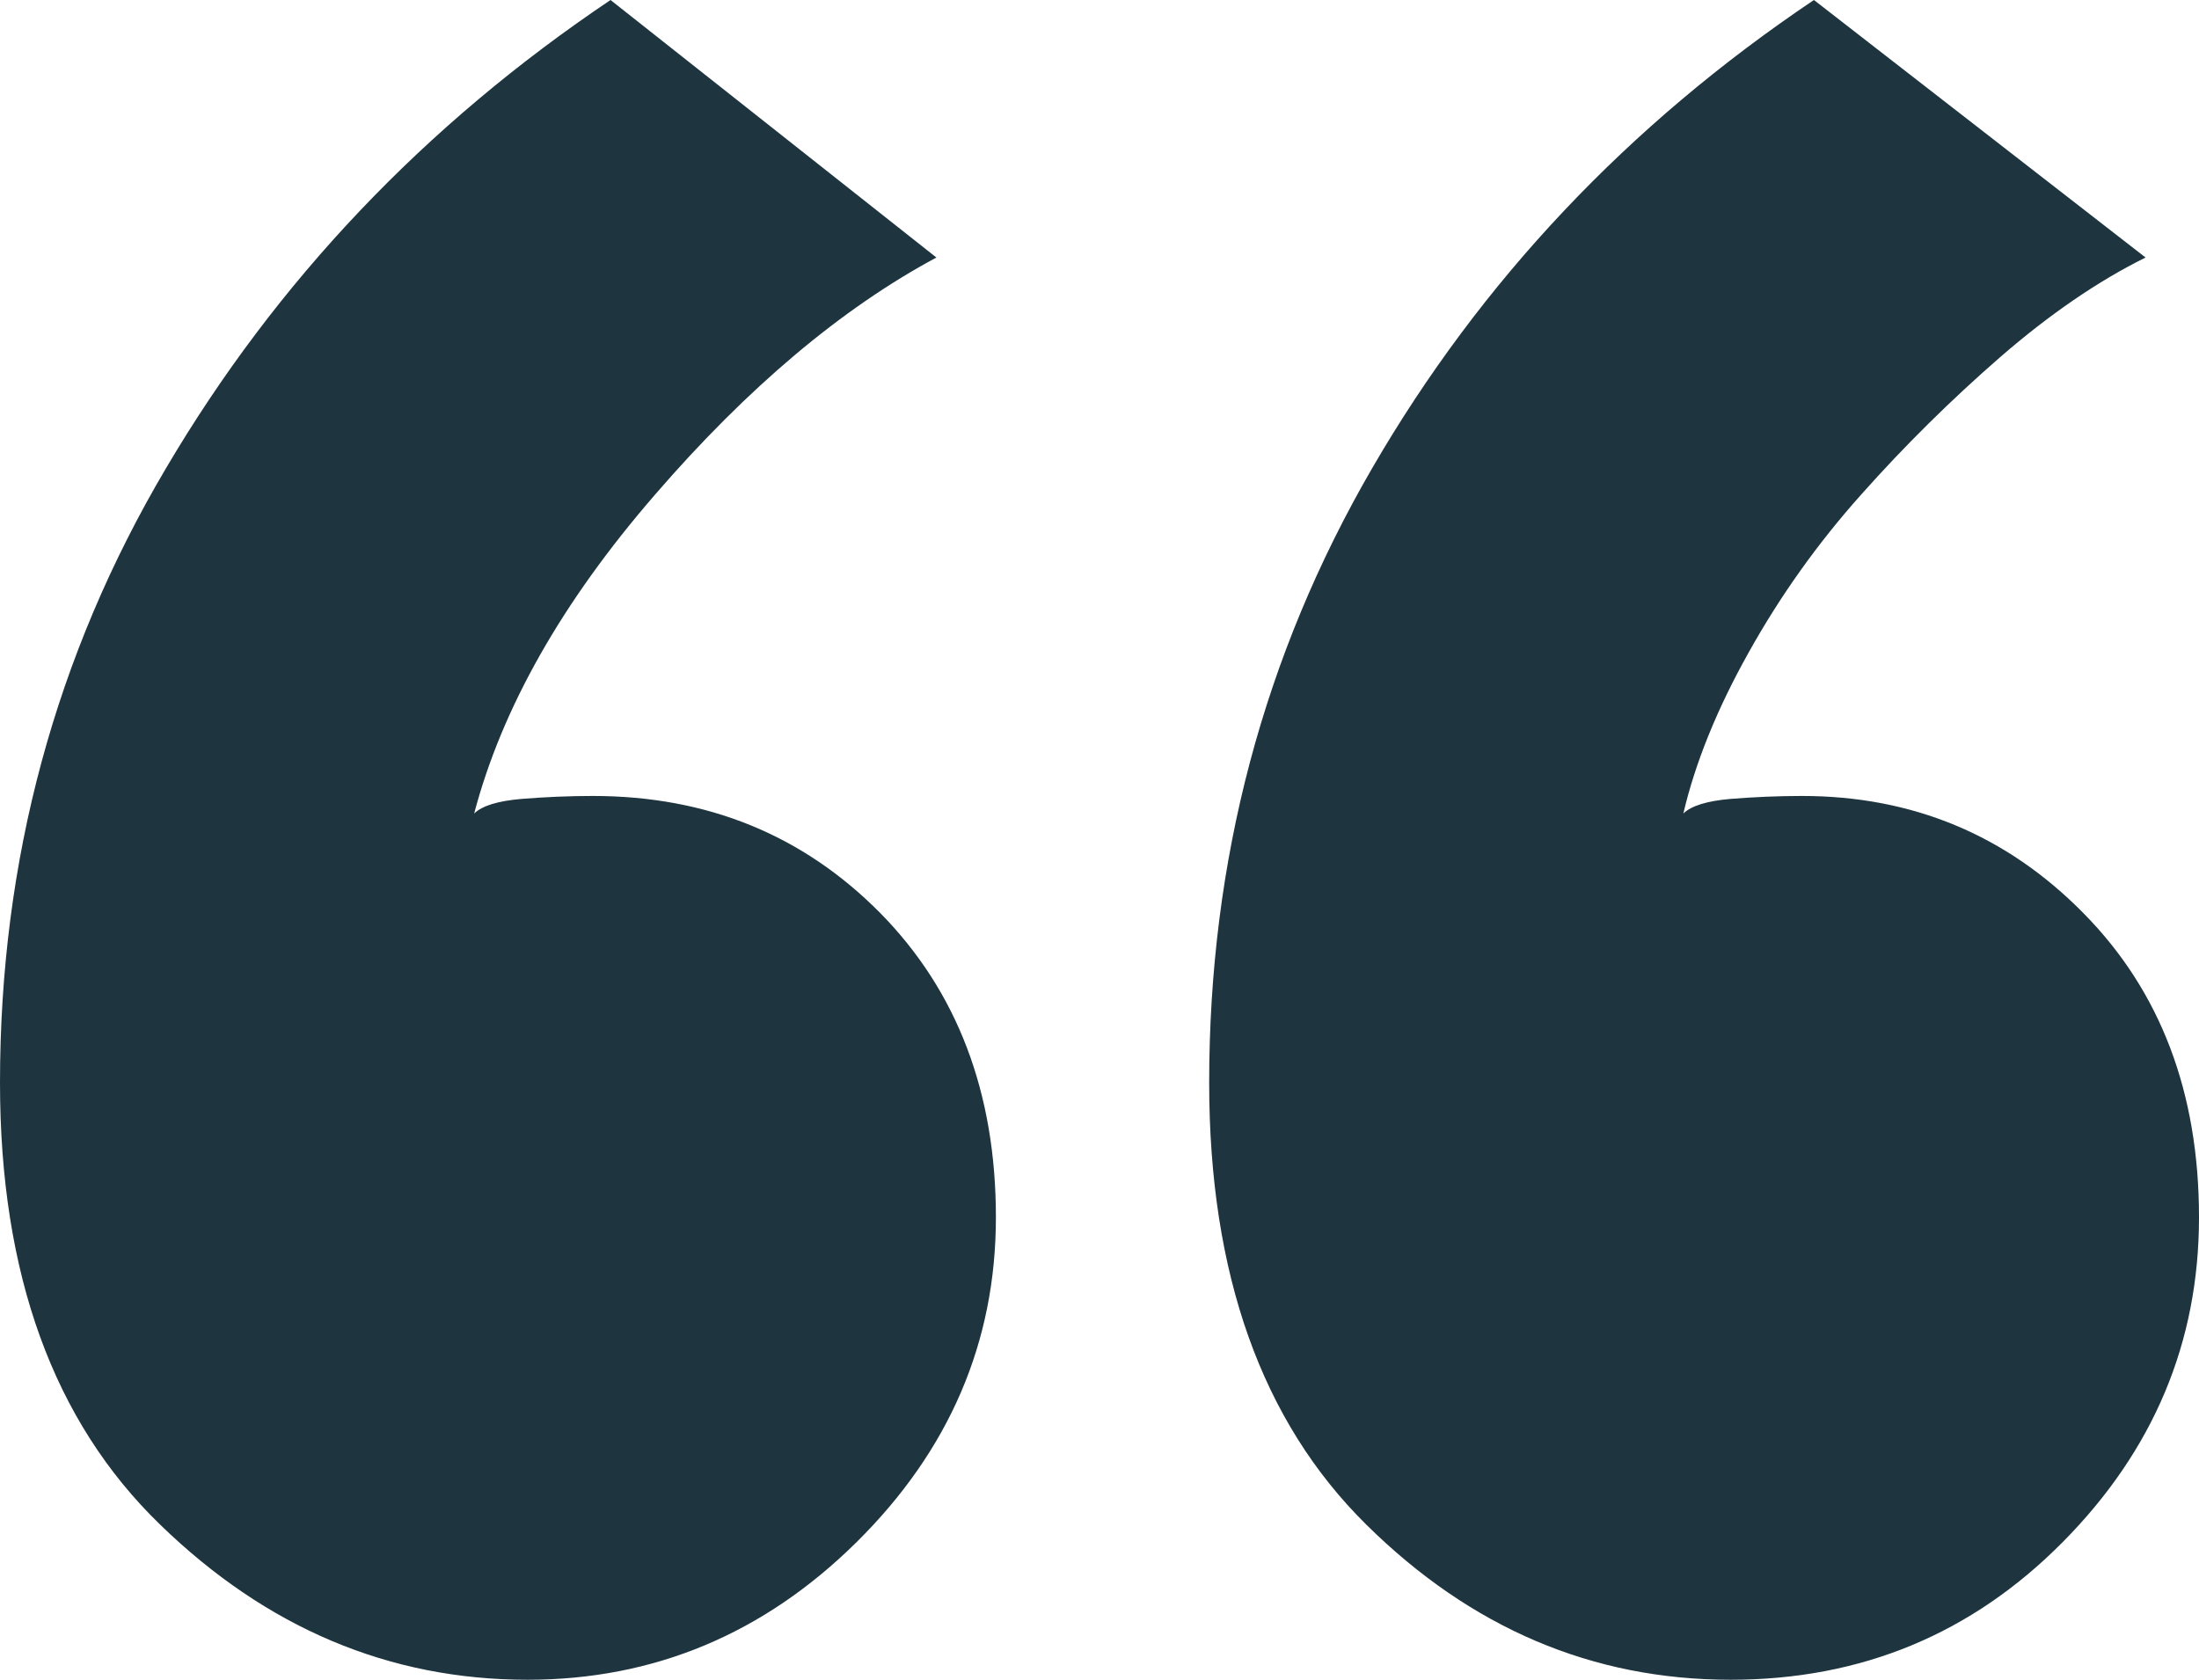 <?xml version="1.0" encoding="UTF-8"?>
<svg width="72px" height="55px" viewBox="0 0 72 55" version="1.1" xmlns="http://www.w3.org/2000/svg" xmlns:xlink="http://www.w3.org/1999/xlink">
    <title>Fill 116</title>
    <g id="A-Day-in-the-Life" stroke="none" stroke-width="1" fill="none" fill-rule="evenodd">
        <g id="UPDATED_DITL_Subpage_Horizontal" transform="translate(-3204, -131)" fill="#1E3540">
            <g id="Screen-1-Copy" transform="translate(2880, 80)">
                <g id="Group-20" transform="translate(85, 51)">
                    <path d="M278.591,35.453 C278.591,28.17 280.369,21.463 283.927,15.331 C287.483,9.198 292.308,4.089 298.392,0 L309.251,8.432 C307.702,9.198 306.114,10.285 304.495,11.689 C302.877,13.097 301.359,14.597 299.94,16.193 C298.512,17.791 297.284,19.517 296.254,21.366 C295.215,23.221 294.505,24.978 294.116,26.637 C294.376,26.383 294.896,26.224 295.665,26.158 C296.443,26.096 297.224,26.062 298.002,26.062 C301.618,26.062 304.695,27.341 307.213,29.896 C309.74,32.453 311,35.773 311,39.86 C311,43.95 309.51,47.496 306.533,50.497 C303.556,53.5 299.94,55 295.665,55 C291.139,55 287.163,53.308 283.737,49.922 C280.309,46.538 278.591,41.714 278.591,35.453 Z M239,35.453 C239,28.17 240.808,21.463 244.435,15.331 C248.051,9.198 252.906,4.089 258.99,0 L269.66,8.432 C266.564,10.093 263.486,12.68 260.45,16.193 C257.402,19.708 255.434,23.188 254.525,26.637 C254.785,26.383 255.304,26.224 256.083,26.158 C256.852,26.096 257.632,26.062 258.412,26.062 C262.158,26.062 265.295,27.341 267.822,29.896 C270.339,32.453 271.608,35.773 271.608,39.86 C271.608,43.95 270.079,47.496 267.043,50.497 C264.005,53.5 260.409,55 256.273,55 C251.747,55 247.731,53.308 244.245,49.922 C240.748,46.538 239,41.714 239,35.453 L239,35.453 Z" id="Fill-116"></path>
                </g>
            </g>
        </g>
    </g>
</svg>